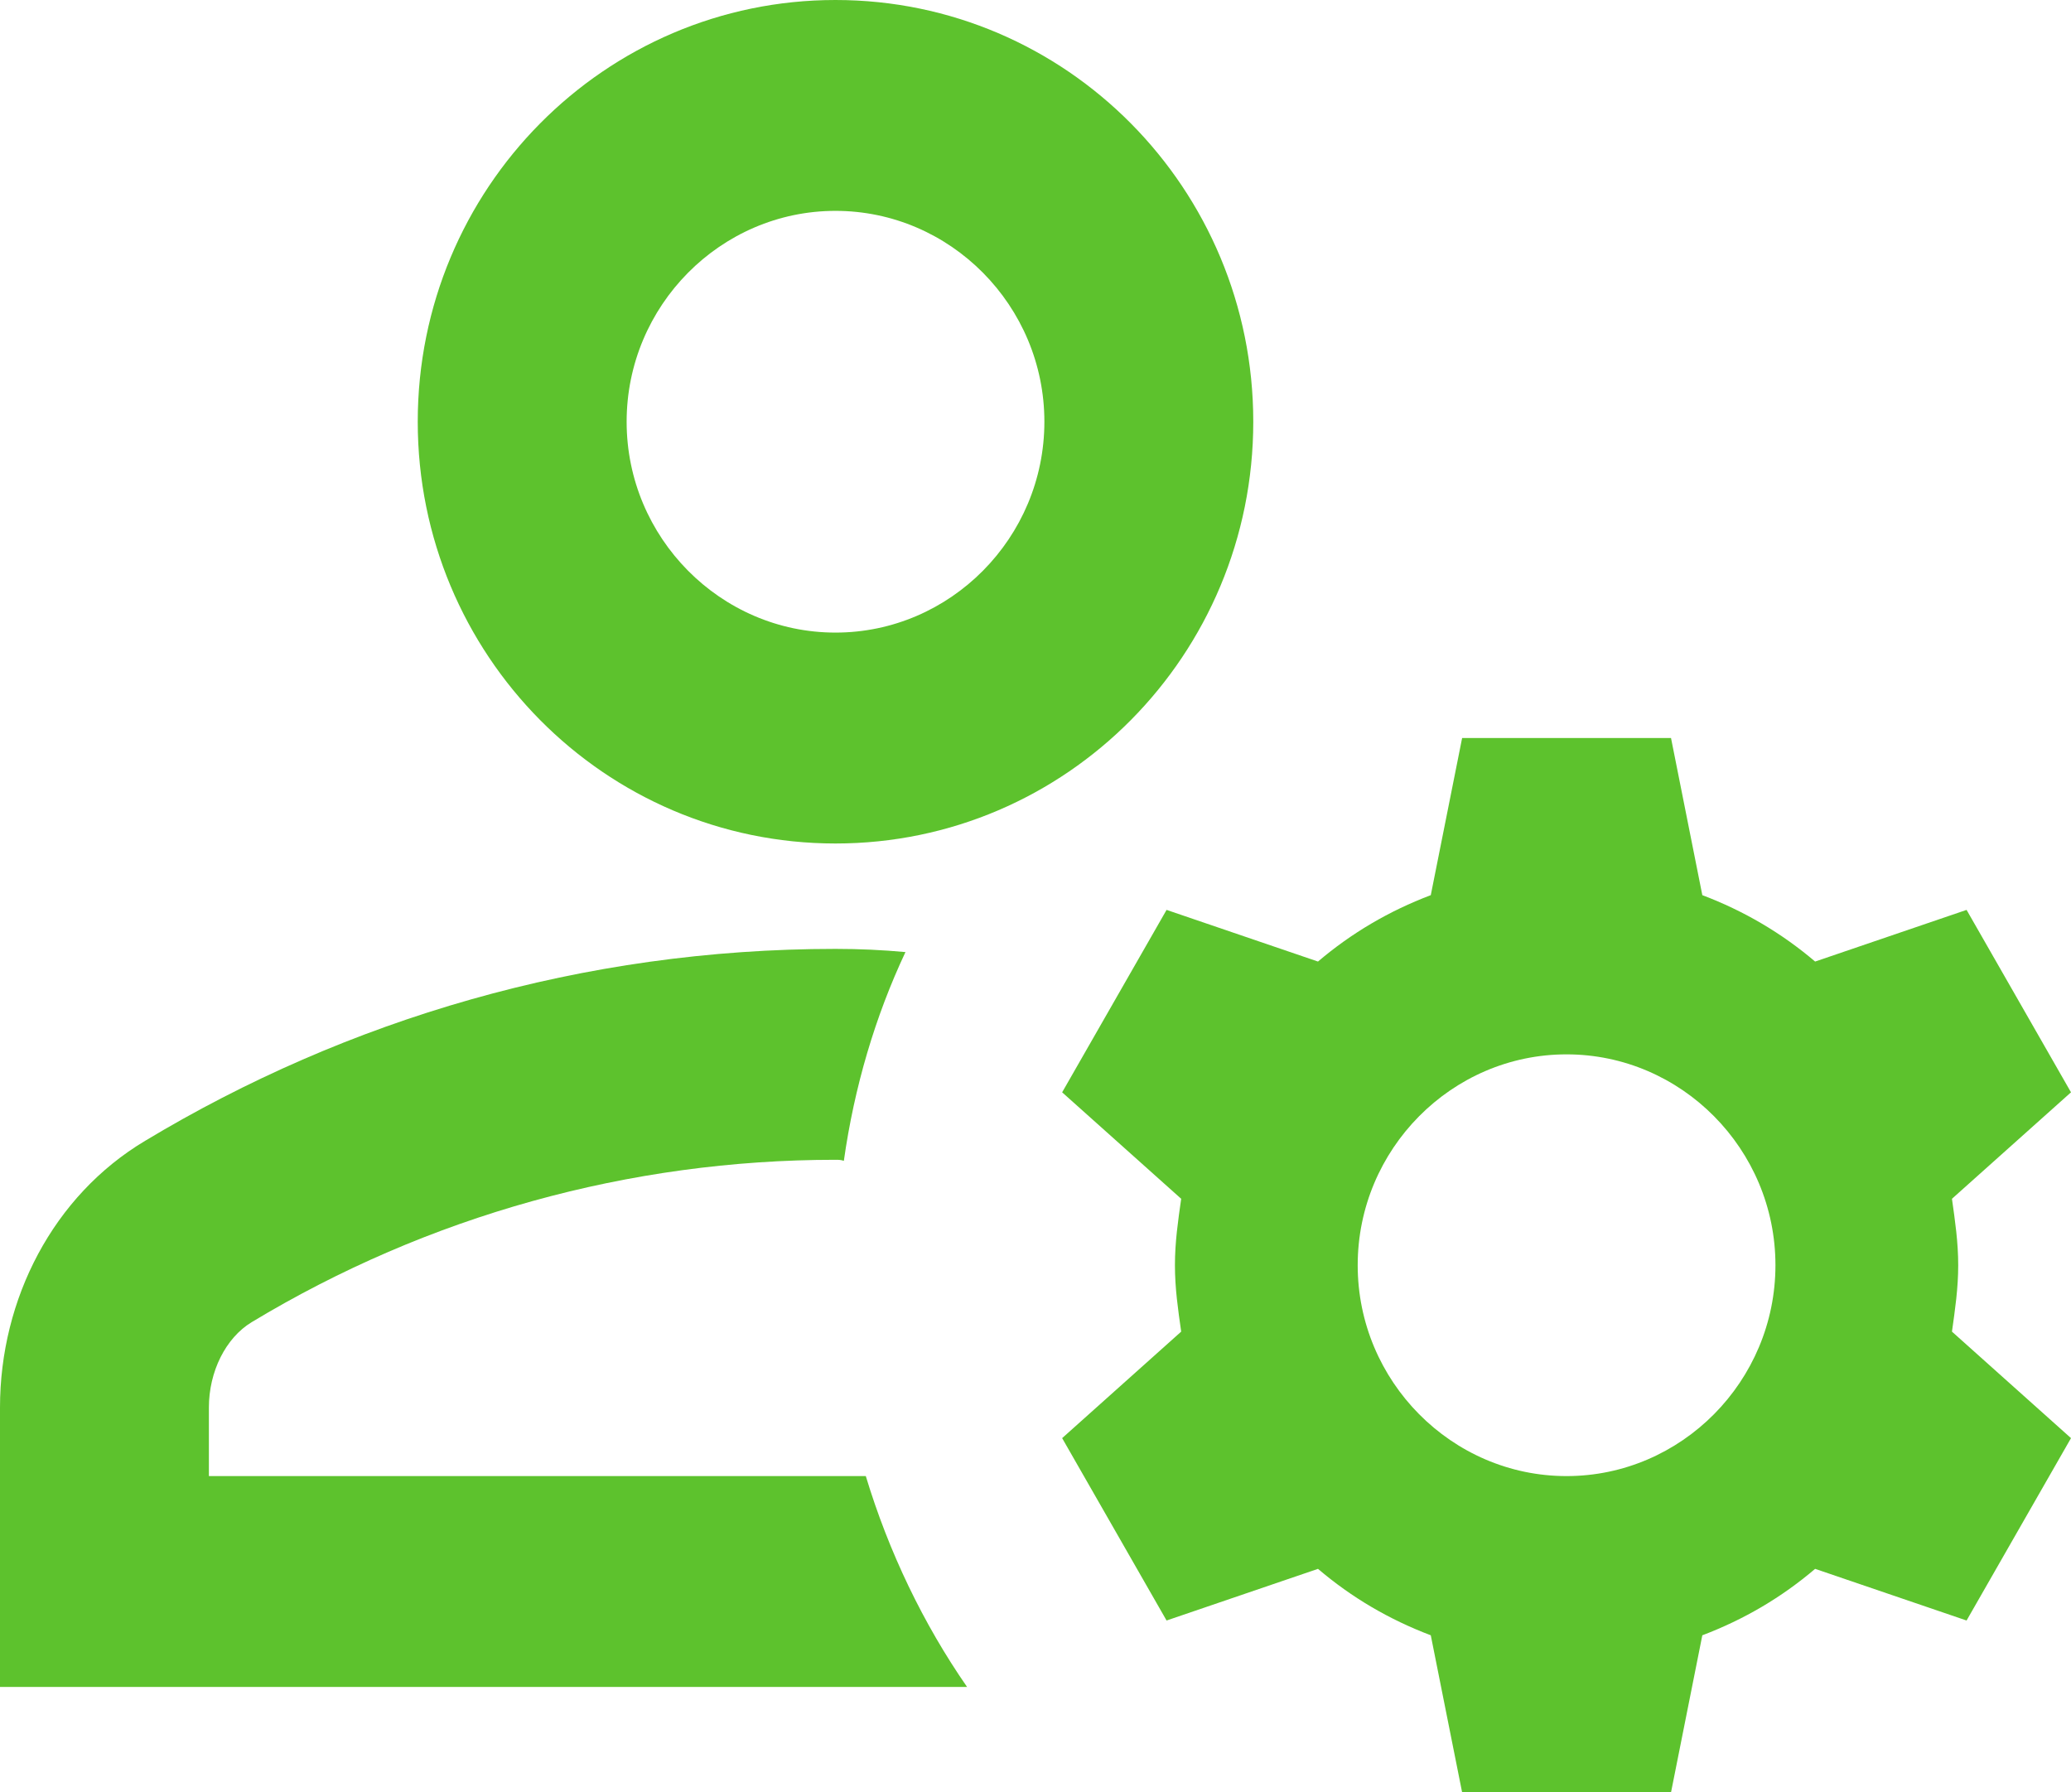 <?xml version="1.0" encoding="UTF-8"?> <svg xmlns="http://www.w3.org/2000/svg" width="52" height="45" viewBox="0 0 52 45" fill="none"> <path d="M5.245 37.059V35.338C5.245 34.438 5.664 33.591 6.32 33.194C10.751 30.521 15.812 29.118 20.978 29.118C21.057 29.118 21.109 29.118 21.188 29.144C21.45 27.291 21.975 25.518 22.735 23.903C22.158 23.85 21.581 23.823 20.978 23.823C14.632 23.823 8.706 25.597 3.645 28.641C1.337 30.018 0 32.612 0 35.338V42.353H24.282C23.181 40.765 22.316 38.965 21.739 37.059H5.245Z" fill="#5DC22D"></path> <path d="M20.978 21.177C26.774 21.177 31.468 16.438 31.468 10.588C31.468 4.738 26.774 0 20.978 0C15.183 0 10.489 4.738 10.489 10.588C10.489 16.438 15.183 21.177 20.978 21.177ZM20.978 5.294C23.863 5.294 26.223 7.676 26.223 10.588C26.223 13.5 23.863 15.882 20.978 15.882C18.094 15.882 15.734 13.5 15.734 10.588C15.734 7.676 18.094 5.294 20.978 5.294Z" fill="#5DC22D"></path> <path d="M49.168 31.765C49.168 31.182 49.089 30.653 49.011 30.097L52 27.424L49.378 22.844L45.575 24.141C44.736 23.427 43.792 22.871 42.743 22.474L41.957 18.529H36.712L35.925 22.474C34.876 22.871 33.932 23.427 33.093 24.141L29.291 22.844L26.669 27.424L29.658 30.097C29.579 30.653 29.501 31.182 29.501 31.765C29.501 32.347 29.579 32.877 29.658 33.432L26.669 36.106L29.291 40.685L33.093 39.388C33.932 40.103 34.876 40.659 35.925 41.056L36.712 45H41.957L42.743 41.056C43.792 40.659 44.736 40.103 45.575 39.388L49.378 40.685L52 36.106L49.011 33.432C49.089 32.877 49.168 32.347 49.168 31.765ZM39.334 37.059C36.45 37.059 34.09 34.676 34.09 31.765C34.09 28.853 36.45 26.471 39.334 26.471C42.219 26.471 44.579 28.853 44.579 31.765C44.579 34.676 42.219 37.059 39.334 37.059Z" fill="#5DC22D"></path> </svg> 